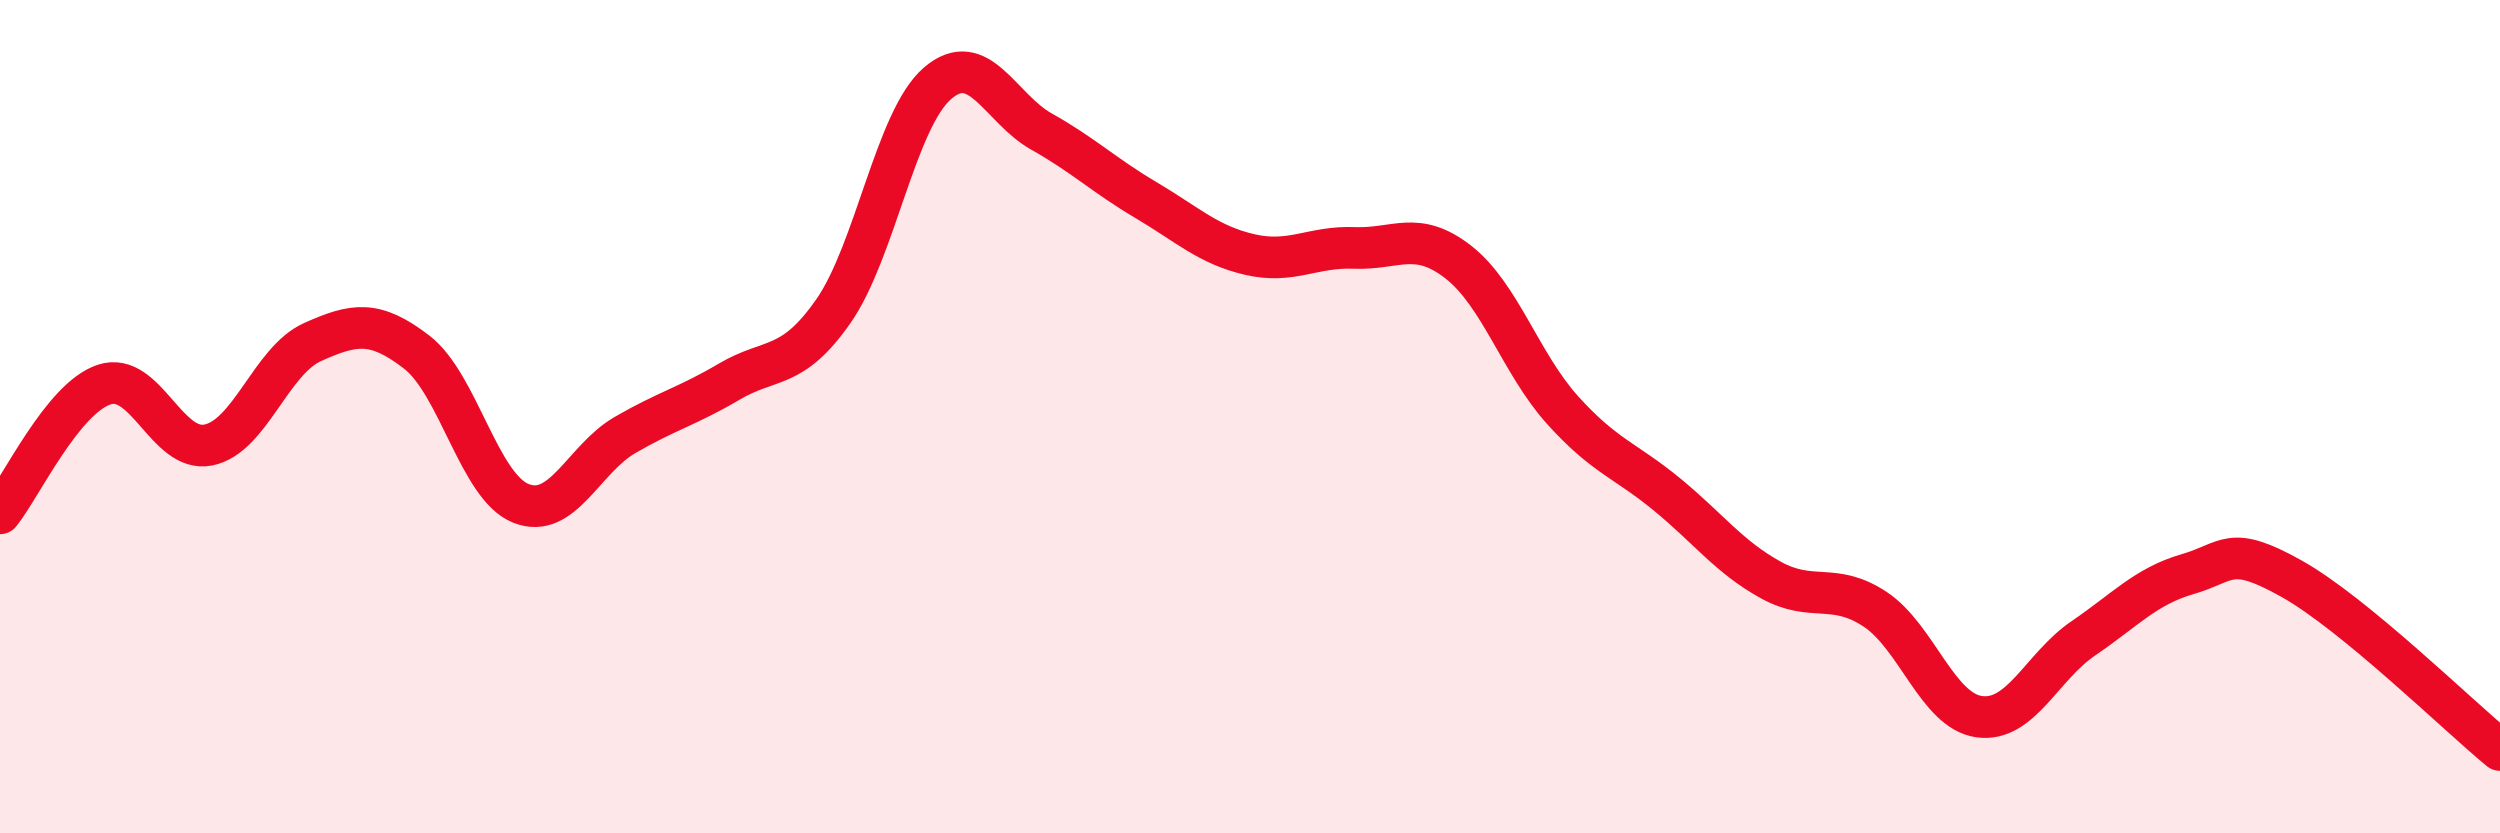 
    <svg width="60" height="20" viewBox="0 0 60 20" xmlns="http://www.w3.org/2000/svg">
      <path
        d="M 0,12.32 C 0.5,11.7 1.5,9.56 2.5,9.23 C 3.5,8.9 4,10.88 5,10.68 C 6,10.48 6.5,8.66 7.5,8.21 C 8.5,7.76 9,7.68 10,8.45 C 11,9.22 11.5,11.68 12.5,12.08 C 13.5,12.48 14,11.02 15,10.44 C 16,9.86 16.5,9.75 17.5,9.16 C 18.5,8.57 19,8.9 20,7.47 C 21,6.04 21.5,2.86 22.5,2 C 23.5,1.14 24,2.6 25,3.16 C 26,3.72 26.5,4.21 27.5,4.8 C 28.5,5.39 29,5.88 30,6.11 C 31,6.34 31.5,5.91 32.5,5.95 C 33.5,5.99 34,5.51 35,6.29 C 36,7.07 36.5,8.73 37.5,9.84 C 38.5,10.95 39,11.04 40,11.86 C 41,12.68 41.5,13.37 42.5,13.92 C 43.5,14.47 44,13.96 45,14.62 C 46,15.28 46.5,17.06 47.5,17.2 C 48.5,17.34 49,16 50,15.32 C 51,14.64 51.5,14.07 52.5,13.78 C 53.5,13.49 53.5,13.05 55,13.89 C 56.5,14.73 59,17.18 60,18L60 20L0 20Z"
        fill="#EB0A25"
        opacity="0.1"
        stroke-linecap="round"
        stroke-linejoin="round"
      />
      <path
        d="M 0,12.32 C 0.5,11.7 1.5,9.56 2.5,9.23 C 3.5,8.9 4,10.88 5,10.68 C 6,10.48 6.5,8.66 7.5,8.21 C 8.5,7.76 9,7.68 10,8.45 C 11,9.22 11.5,11.68 12.5,12.08 C 13.5,12.48 14,11.02 15,10.44 C 16,9.86 16.5,9.75 17.5,9.16 C 18.5,8.57 19,8.9 20,7.47 C 21,6.04 21.5,2.86 22.5,2 C 23.5,1.14 24,2.6 25,3.16 C 26,3.72 26.5,4.21 27.5,4.8 C 28.5,5.39 29,5.88 30,6.11 C 31,6.34 31.5,5.91 32.5,5.95 C 33.5,5.99 34,5.51 35,6.29 C 36,7.07 36.5,8.73 37.5,9.84 C 38.5,10.95 39,11.04 40,11.86 C 41,12.68 41.5,13.37 42.5,13.92 C 43.5,14.47 44,13.96 45,14.62 C 46,15.28 46.5,17.06 47.5,17.2 C 48.5,17.34 49,16 50,15.32 C 51,14.64 51.5,14.07 52.5,13.78 C 53.5,13.49 53.5,13.05 55,13.89 C 56.5,14.73 59,17.18 60,18"
        stroke="#EB0A25"
        stroke-width="1"
        fill="none"
        stroke-linecap="round"
        stroke-linejoin="round"
      />
    </svg>
  